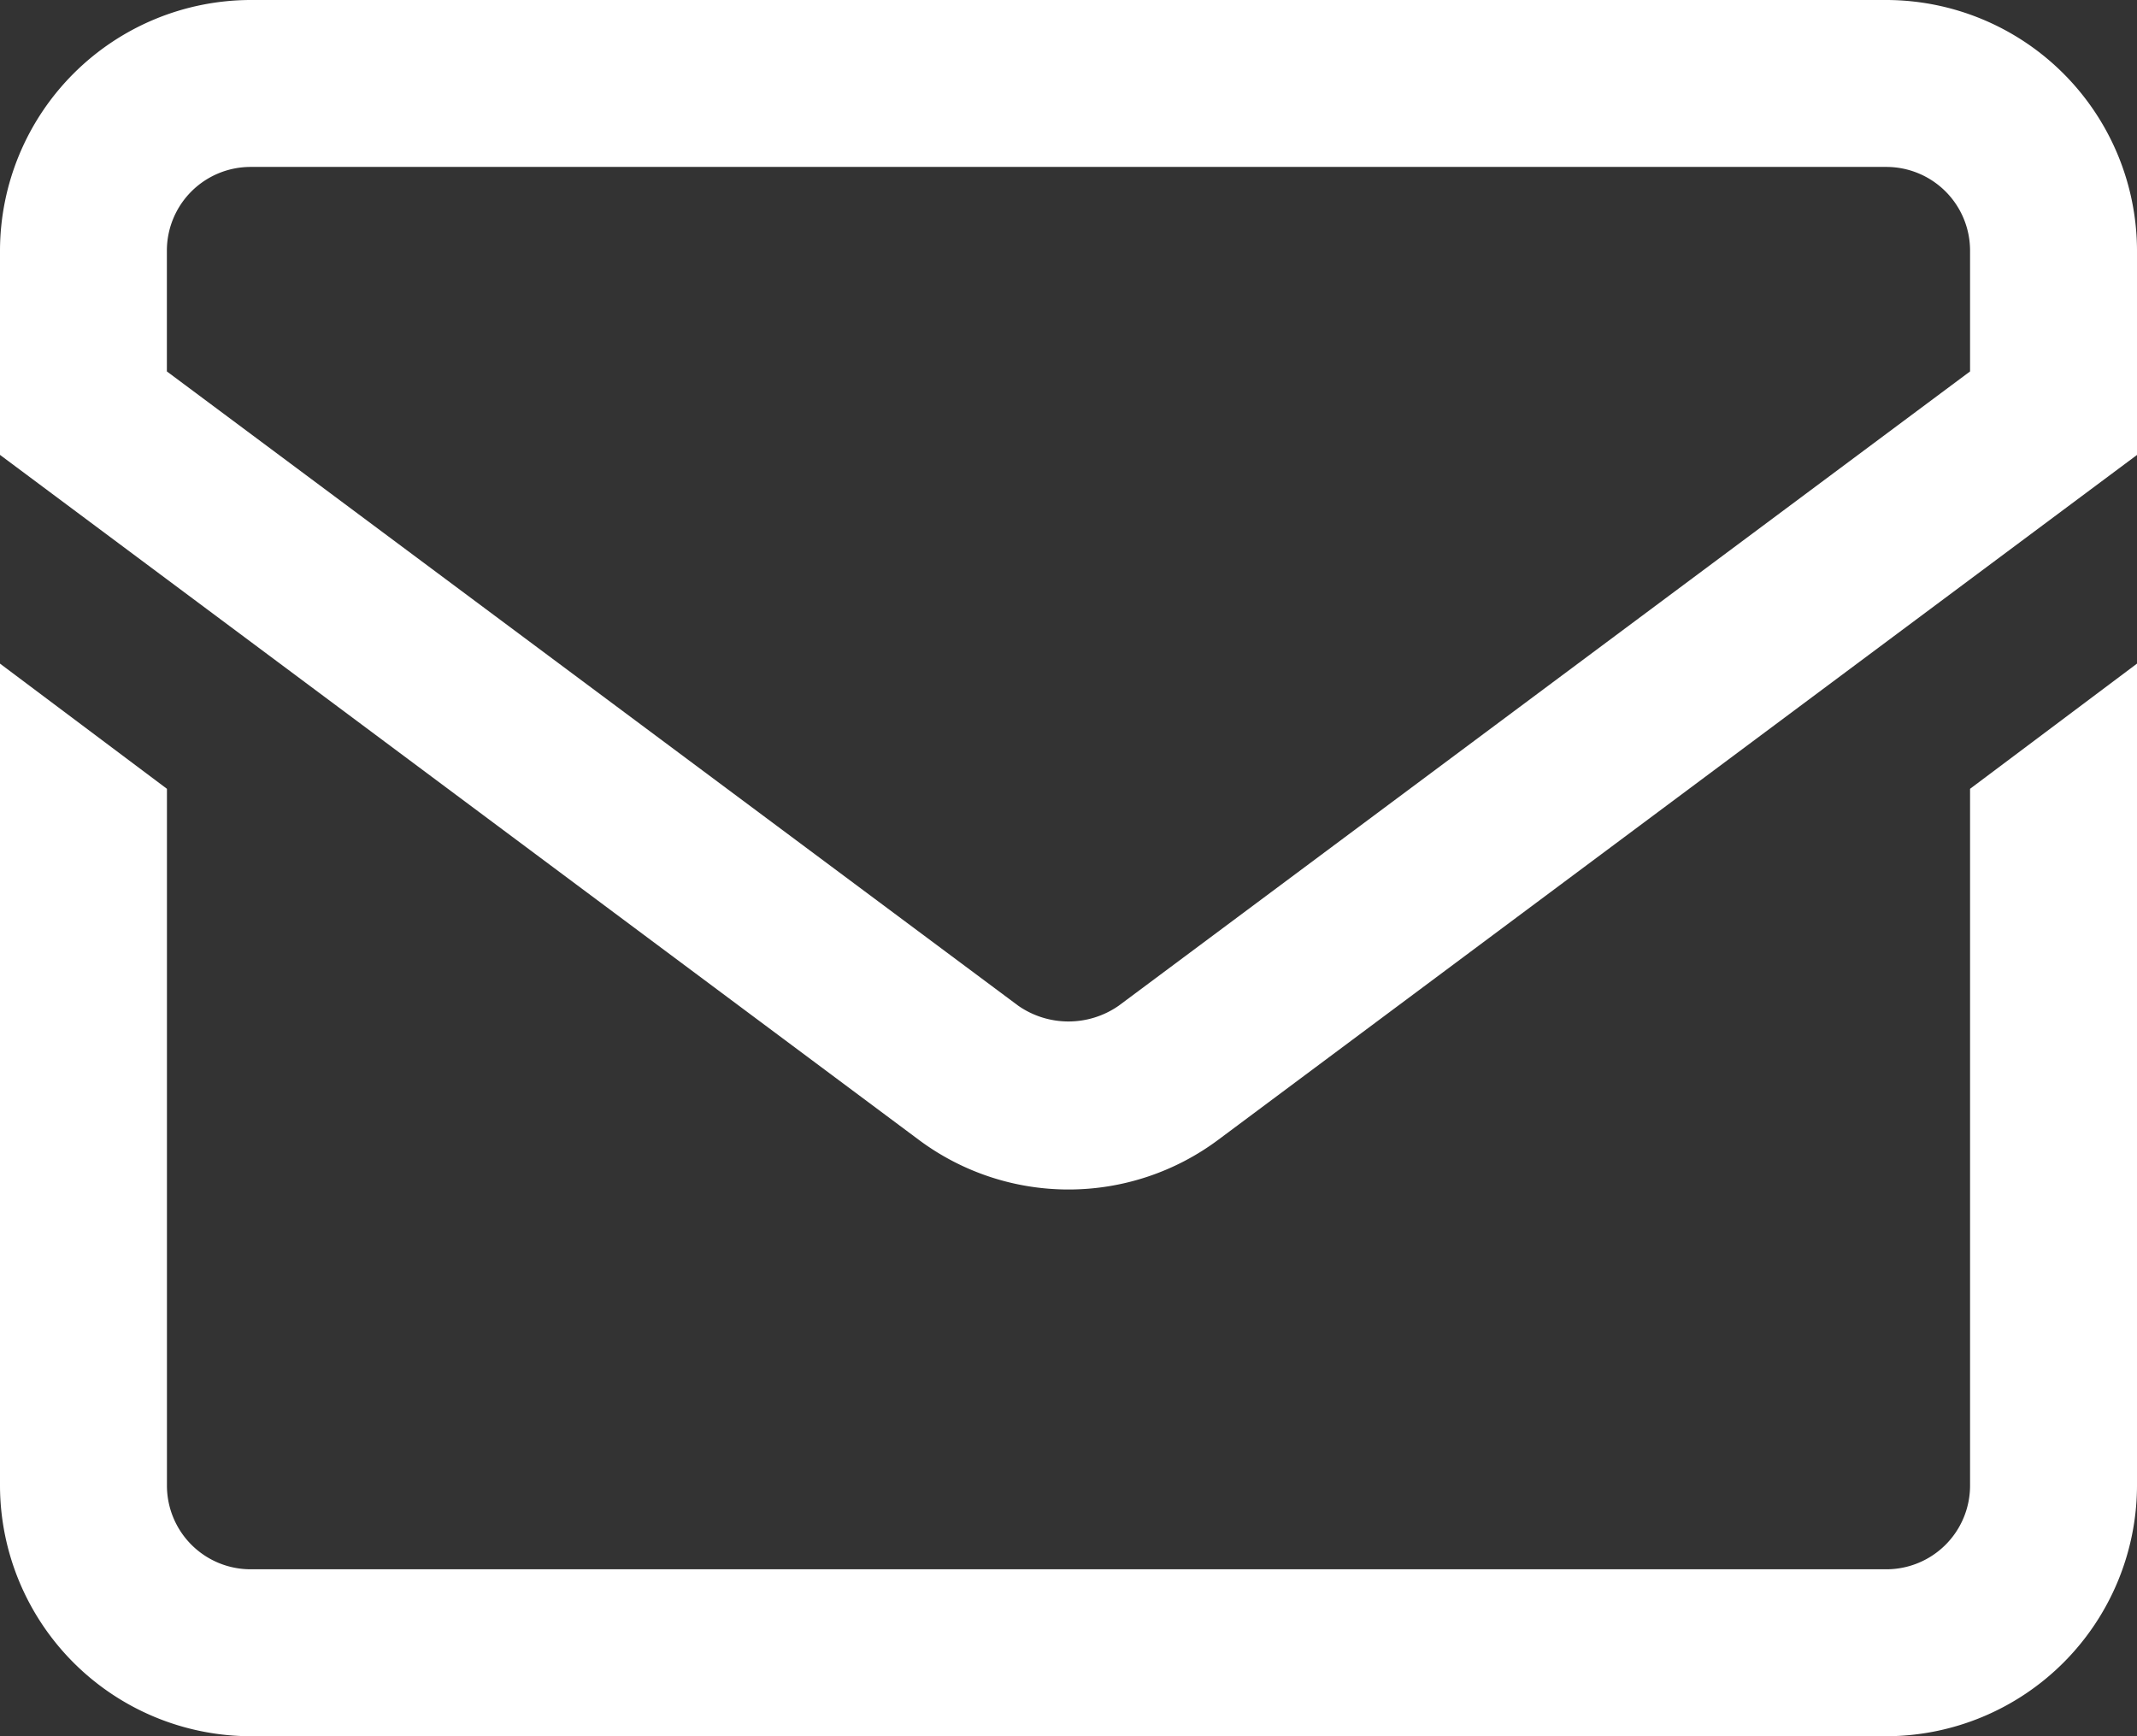 <svg xmlns="http://www.w3.org/2000/svg" width="34.358" height="27.916" viewBox="0 0 34.358 27.916">
  <rect x="0" y="0" width="34.358" height="27.916" fill="#333333" stroke="none"/>
  <path id="Path_189" data-name="Path 189" d="M30.332,48H4.026A4.038,4.038,0,0,0,0,52.026v3.288L14.763,66.32a4.026,4.026,0,0,0,4.832,0L34.358,55.315V52.026A4.038,4.038,0,0,0,30.332,48Zm1.342,5.972-13.69,10.2a1.414,1.414,0,0,1-1.611,0l-13.69-10.2V52.026a1.346,1.346,0,0,1,1.342-1.342H30.332a1.346,1.346,0,0,1,1.342,1.342Zm0,6.711,2.684-2.013V71.89a4.038,4.038,0,0,1-4.026,4.026H4.026A4.038,4.038,0,0,1,0,71.89V58.67l2.684,2.013V71.89a1.346,1.346,0,0,0,1.342,1.342H30.332a1.346,1.346,0,0,0,1.342-1.342Z" transform="translate(0 -48)" fill="#fff"/>
</svg>
